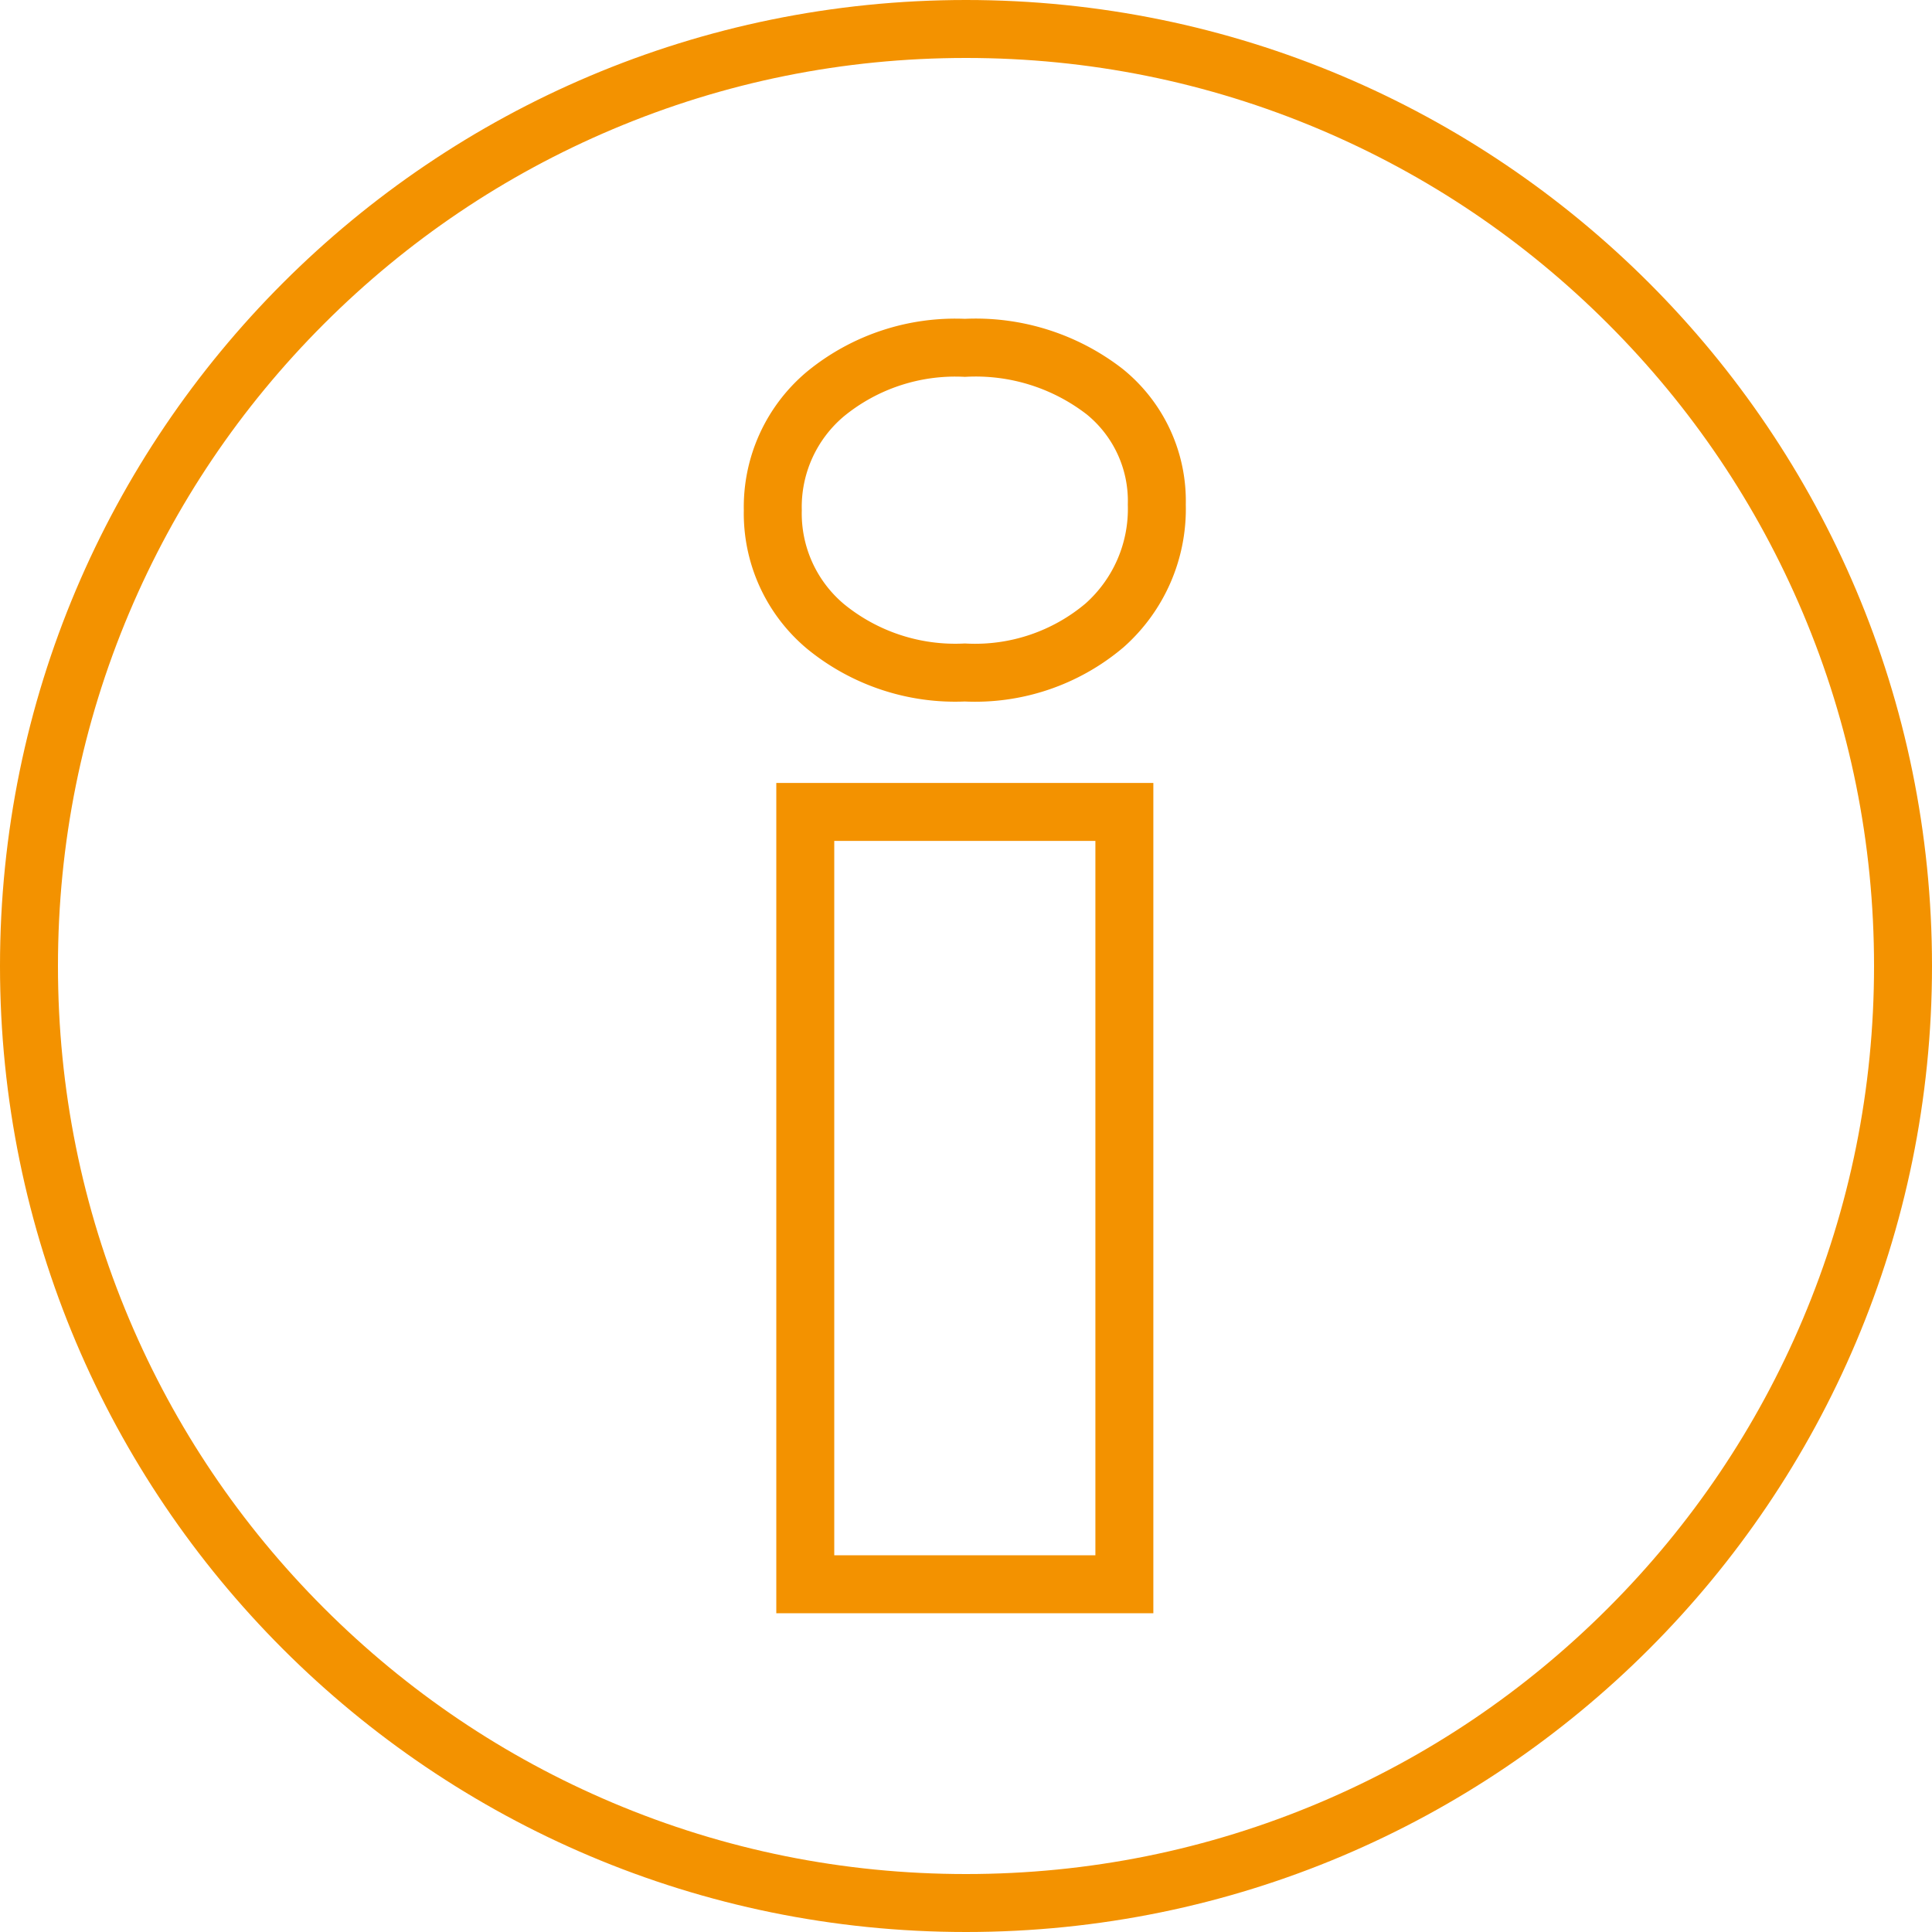 <svg xmlns="http://www.w3.org/2000/svg" width="100" height="100" viewBox="0 0 100 100"><defs><style>.a,.b{fill:none;}.b{stroke:#f39200;stroke-width:3px;}.c,.d{stroke:none;}.d{fill:#f39200;}</style></defs><g transform="translate(-416 -771)"><g class="a" transform="translate(416 771)"><path class="c" d="M50,0A50,50,0,1,1,0,50,50,50,0,0,1,50,0Z"/><path class="d" d="M 50 3 C 43.654 3 37.499 4.242 31.706 6.692 C 26.11 9.059 21.083 12.449 16.766 16.766 C 12.449 21.083 9.059 26.11 6.692 31.706 C 4.242 37.499 3 43.654 3 50 C 3 56.346 4.242 62.501 6.692 68.294 C 9.059 73.89 12.449 78.917 16.766 83.234 C 21.083 87.551 26.11 90.941 31.706 93.308 C 37.499 95.758 43.654 97 50 97 C 56.346 97 62.501 95.758 68.294 93.308 C 73.89 90.941 78.917 87.551 83.234 83.234 C 87.551 78.917 90.941 73.89 93.308 68.294 C 95.758 62.501 97 56.346 97 50 C 97 43.654 95.758 37.499 93.308 31.706 C 90.941 26.11 87.551 21.083 83.234 16.766 C 78.917 12.449 73.89 9.059 68.294 6.692 C 62.501 4.242 56.346 3 50 3 M 50 0 C 77.614 0 100 22.386 100 50 C 100 77.614 77.614 100 50 100 C 22.386 100 0 77.614 0 50 C 0 22.386 22.386 0 50 0 Z"/></g><path class="b" d="M-4.847-19.384H11.669V20.592H-4.847ZM3.411-26.6a10.6,10.6,0,0,1-7.2-2.375A7.63,7.63,0,0,1-6.528-35a7.63,7.63,0,0,1,2.741-6.029,10.6,10.6,0,0,1,7.2-2.375,10.9,10.9,0,0,1,7.235,2.266,7.276,7.276,0,0,1,2.7,5.847,8.055,8.055,0,0,1-2.7,6.248A10.37,10.37,0,0,1,3.411-26.6Z" transform="translate(462.528 832.408)"/></g></svg>